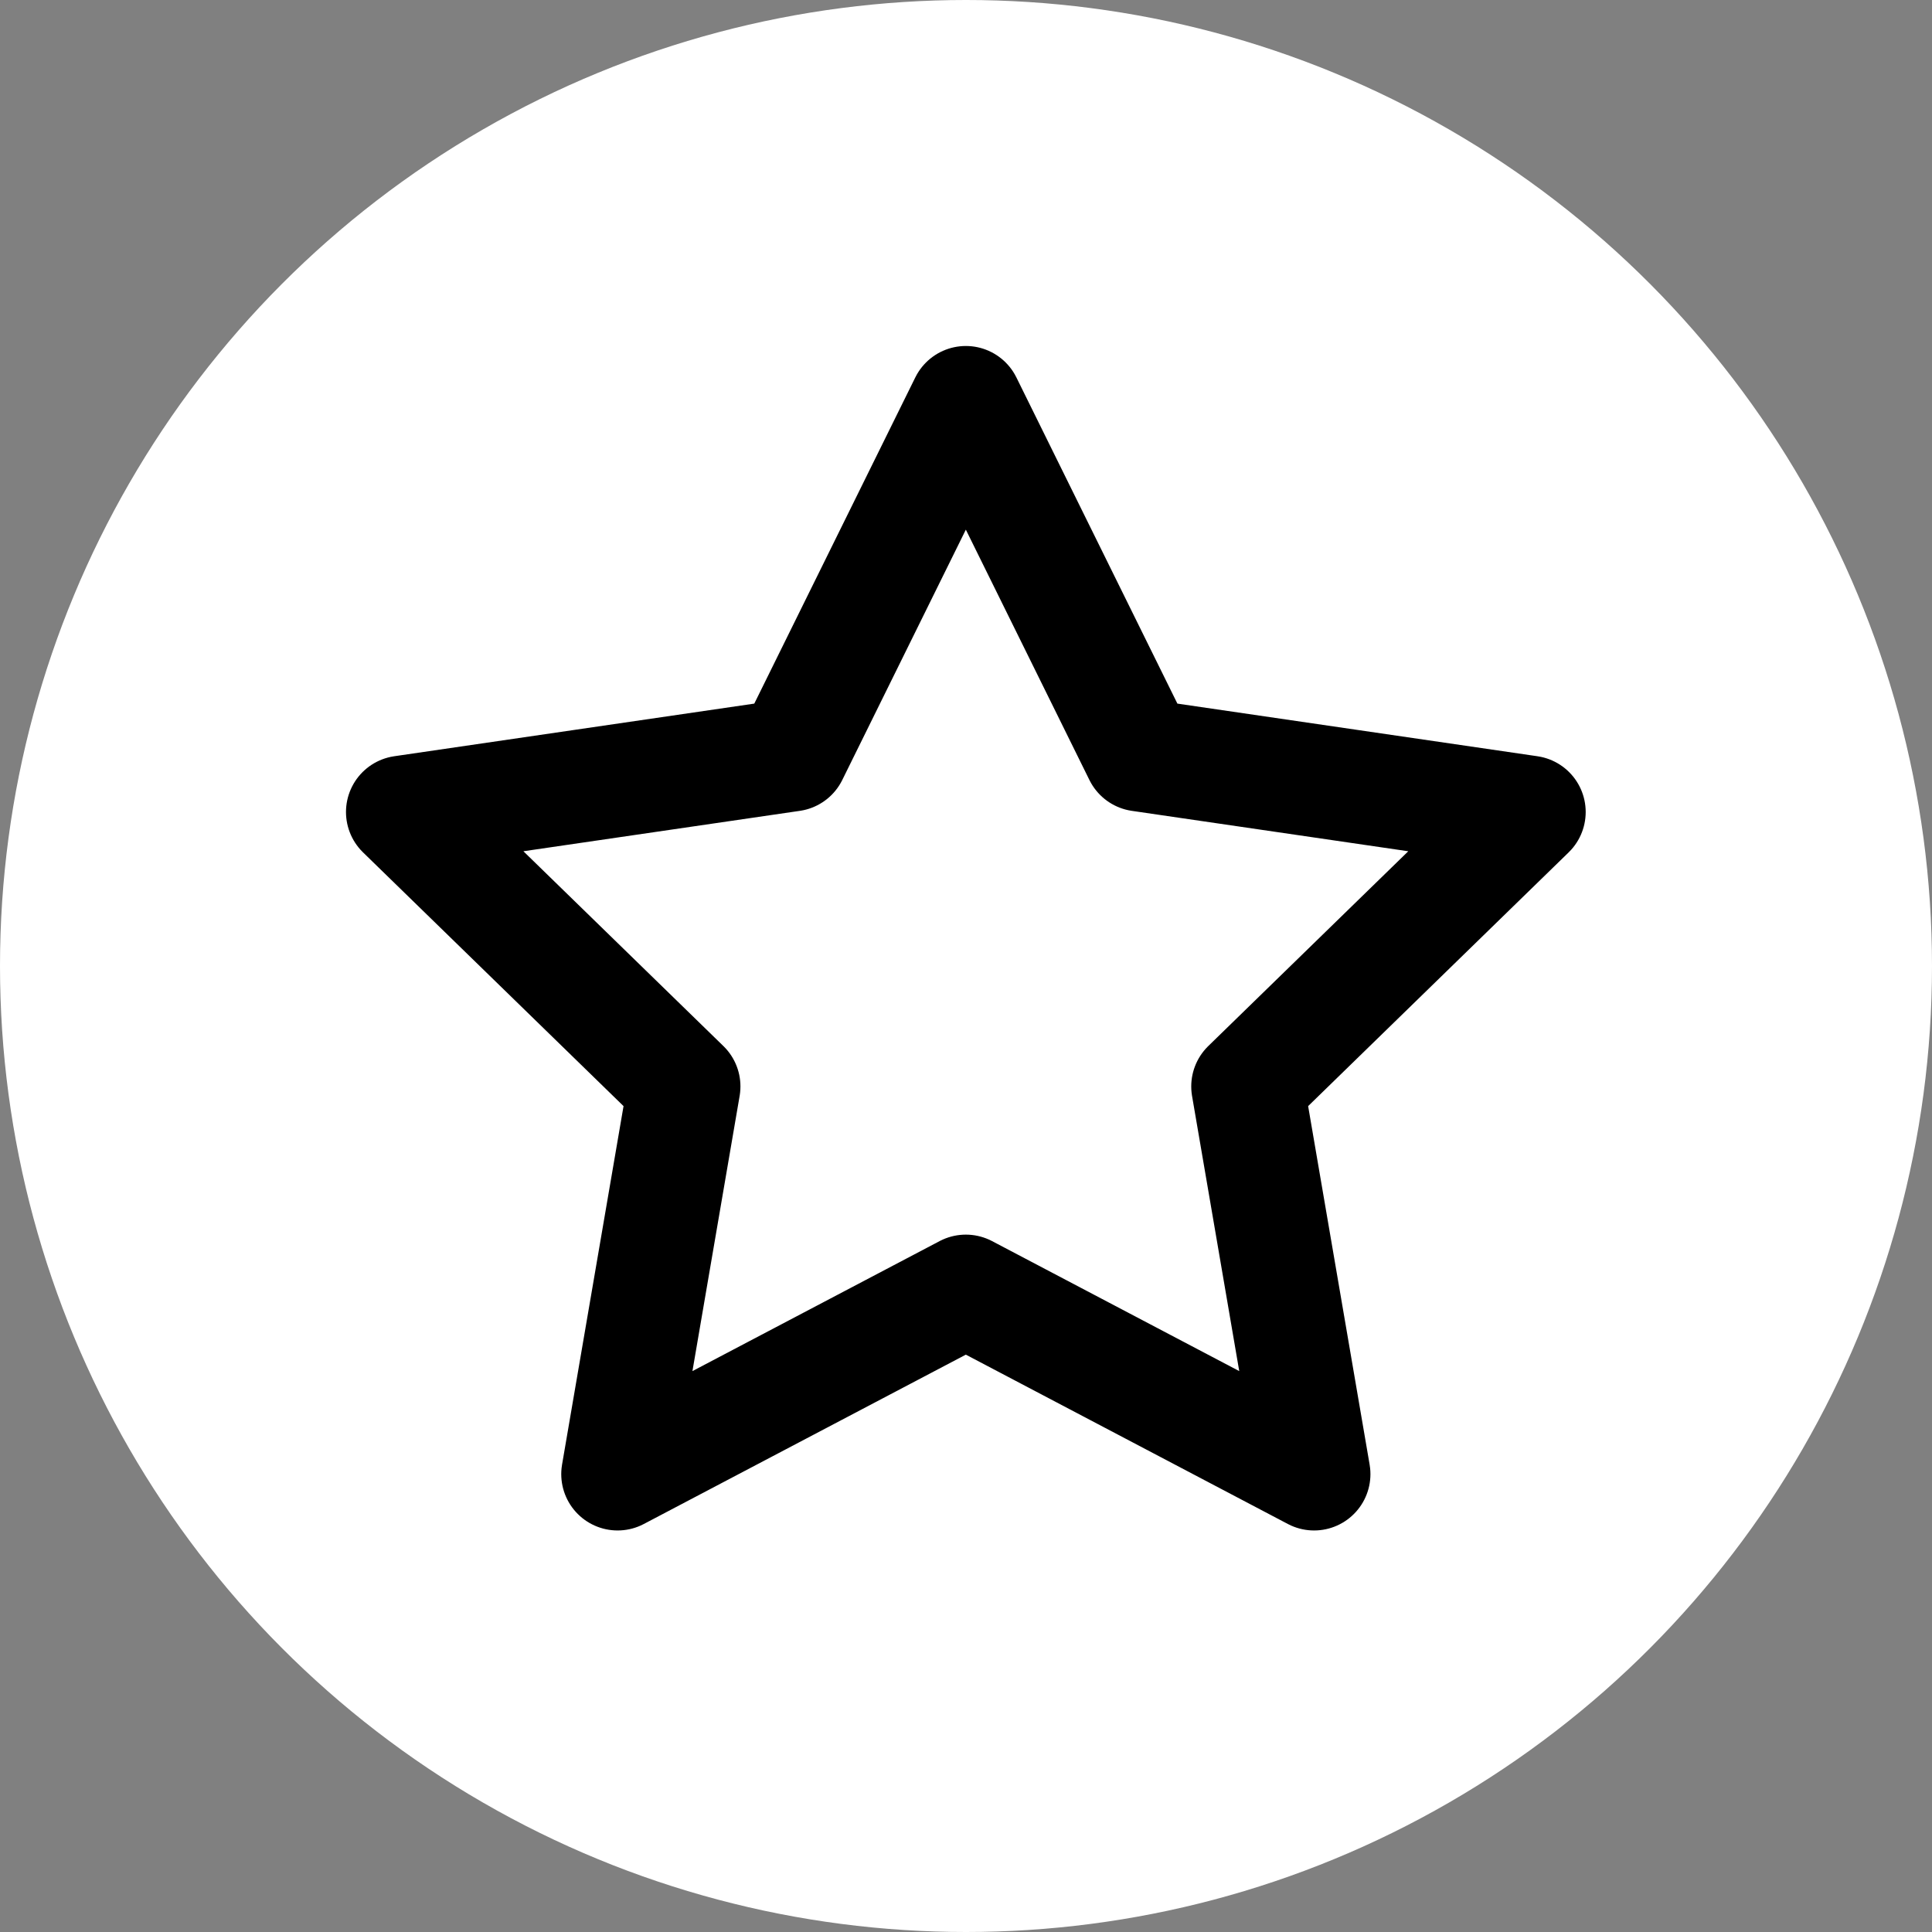 <svg xmlns="http://www.w3.org/2000/svg" viewBox="0 0 24 24" width="24" height="24">
  <rect x="0" y="0" width="24" height="24" fill="#808080" stroke="none"/>
  <!-- White circle background -->
  <circle cx="12" cy="12" r="12" fill="white"/>
  <!-- Black hollow star - smaller and centered -->
  <g transform="scale(0.7) translate(5.14, 5.14)">
    <polygon 
      points="12 2 15.09 8.26 22 9.27 17 14.14 18.18 21.02 12 17.77 5.82 21.02 7 14.14 2 9.27 8.91 8.26 12 2" 
      fill="none" 
      stroke="black" 
      stroke-width="2" 
      stroke-linecap="round" 
      stroke-linejoin="round"
    />
  </g>
</svg> 